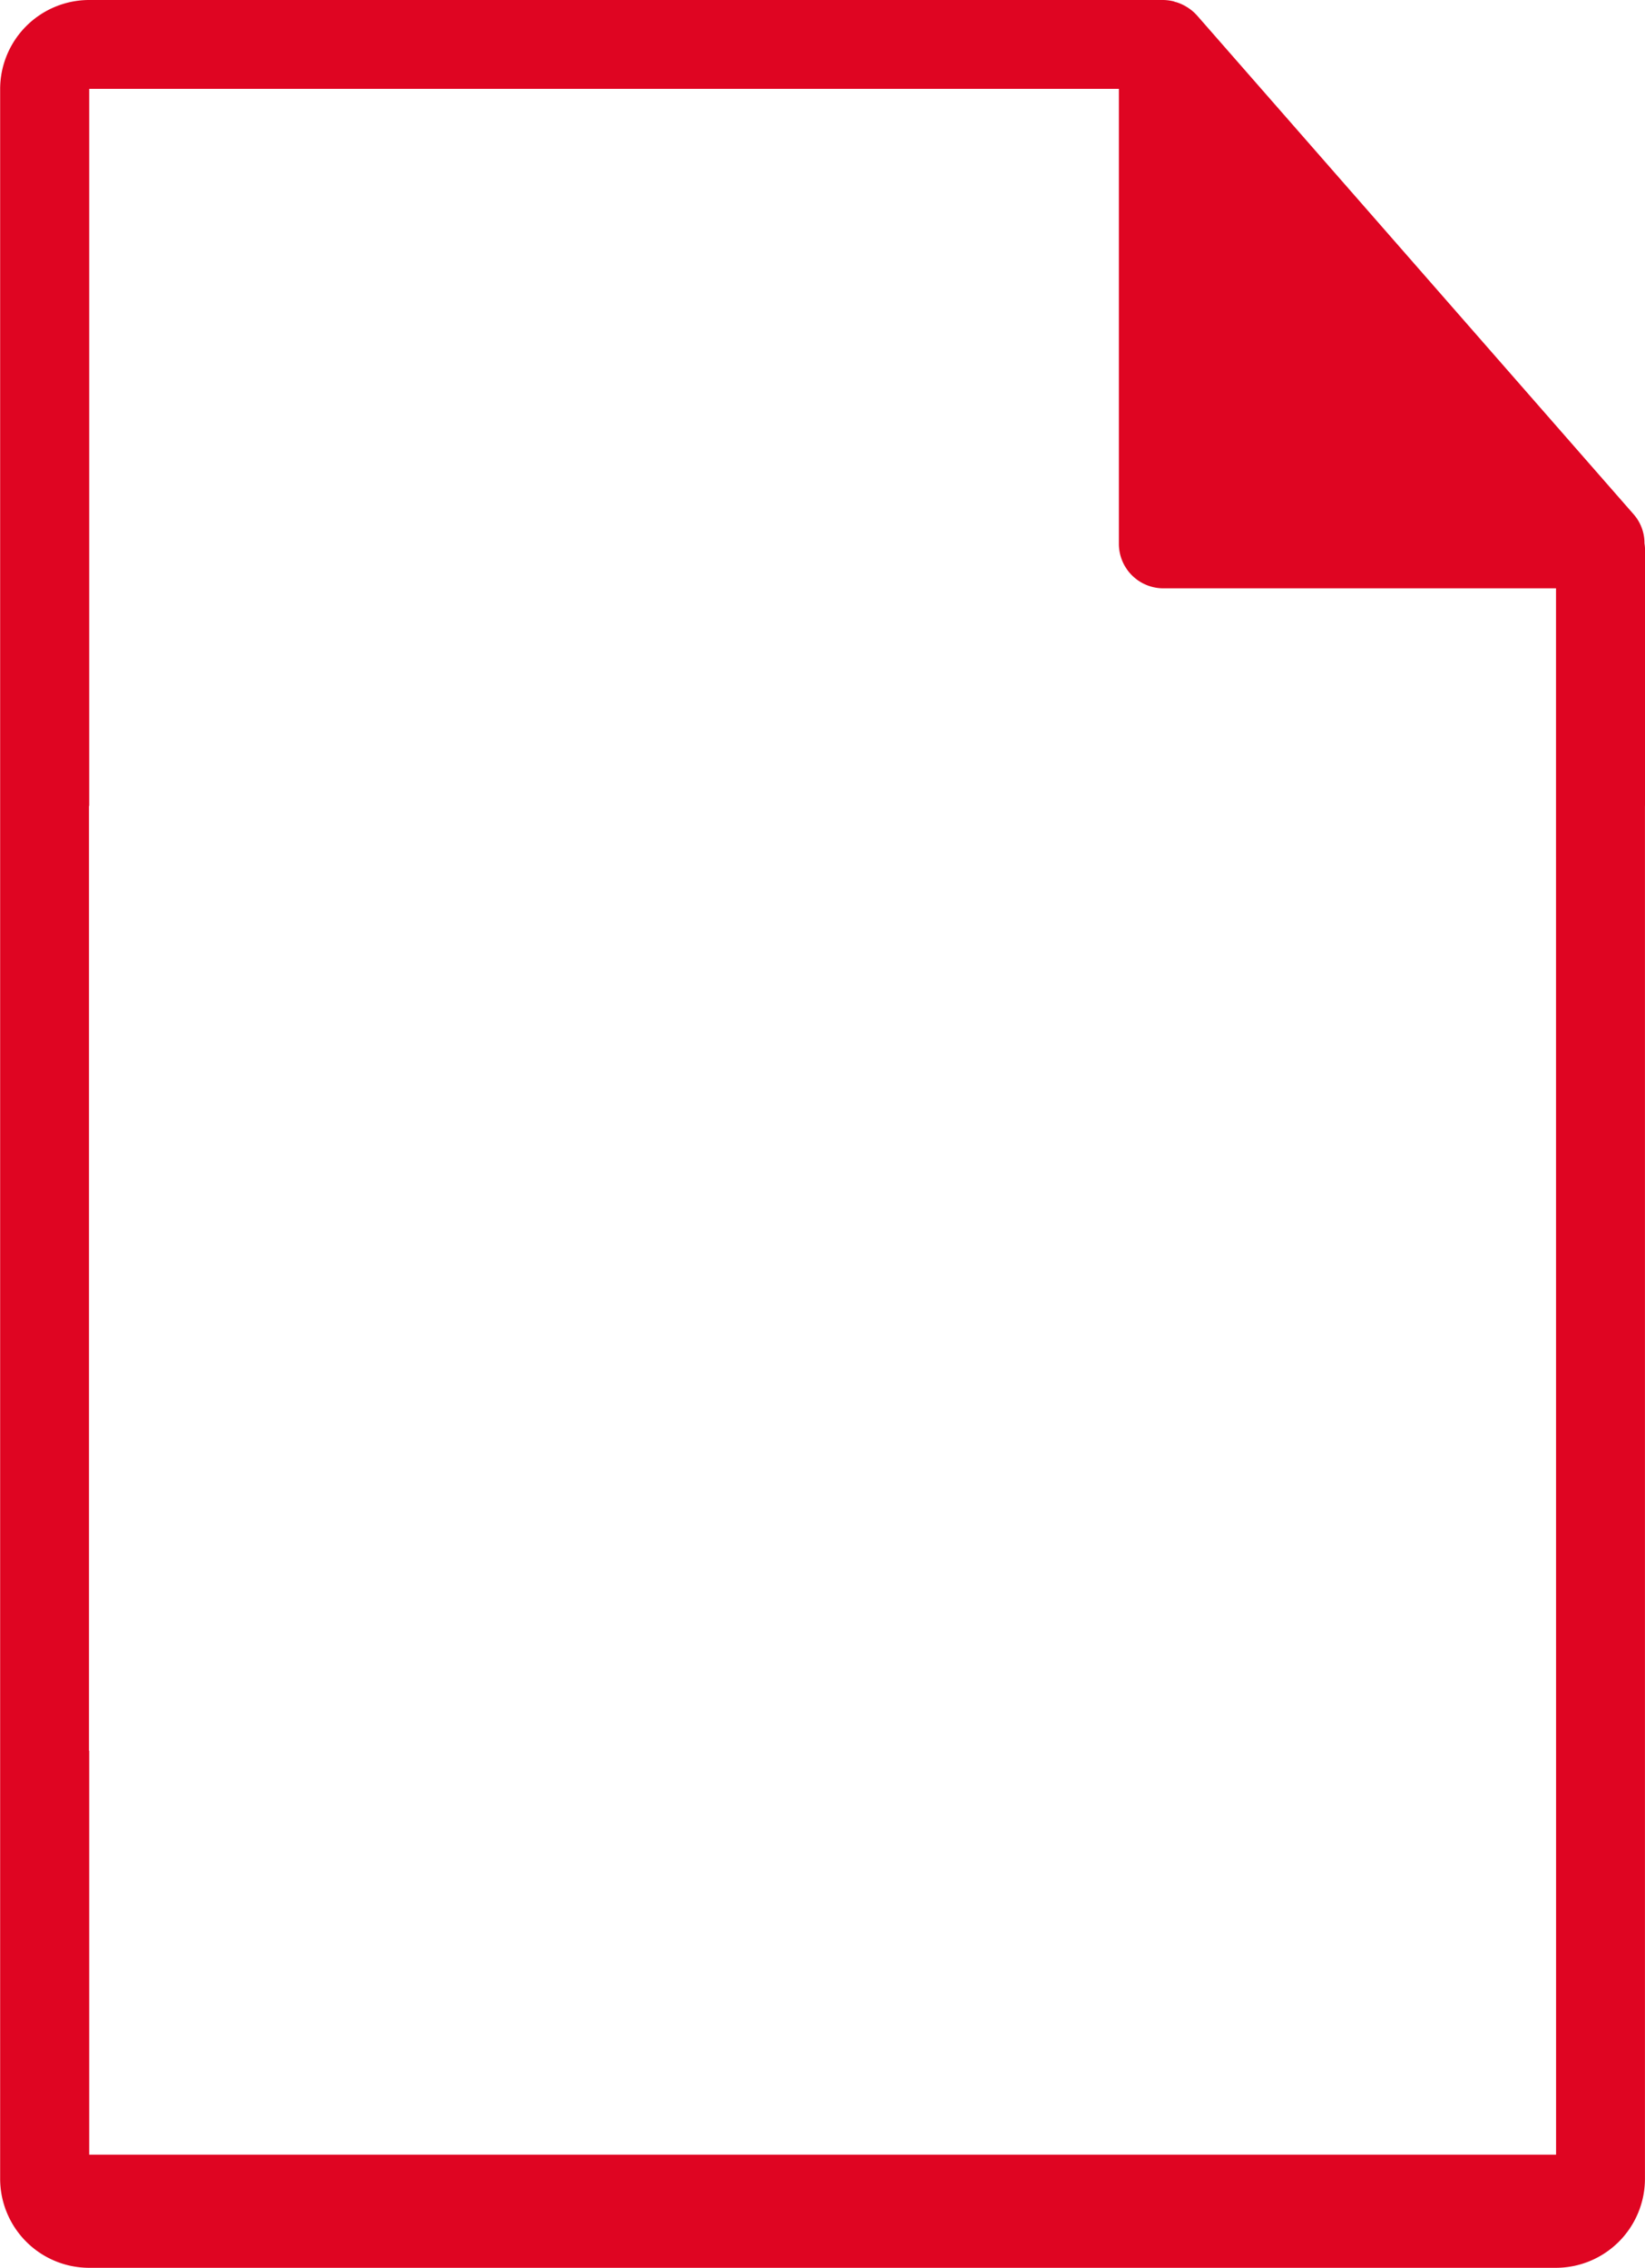 <svg id="Parts_:_KCアイコンL_ファイル" data-name="Parts : KCアイコンL ファイル" xmlns="http://www.w3.org/2000/svg" width="34.828" height="48" viewBox="0 0 34.828 48">
  <path id="パス_25911" data-name="パス 25911" d="M1917.353,1252.239v-5.45a.766.766,0,0,0-.011-.105.924.924,0,0,0-.223-.609l-9.255-10.572-.007-.007a.925.925,0,0,0-.187-.156c-.021-.014-.041-.025-.062-.037a.939.939,0,0,0-.186-.078c-.019,0-.032-.011-.051-.016a.979.979,0,0,0-.216-.028h-22.743a1.887,1.887,0,0,0-1.884,1.882v14.863h0v25.6h0v3.773a1.887,1.887,0,0,0,1.884,1.885h31.056a1.887,1.887,0,0,0,1.884-1.885v-9.057h0v-20Zm-1.883,20h0v8.55h-31.056v-8.55h-.005v-20h.005v-15.177h21.8v9.632a.942.942,0,0,0,.942.94h8.313v4.6h0Z" transform="translate(-1882.525 -1235.181)" fill="#df0522"/>
</svg>
